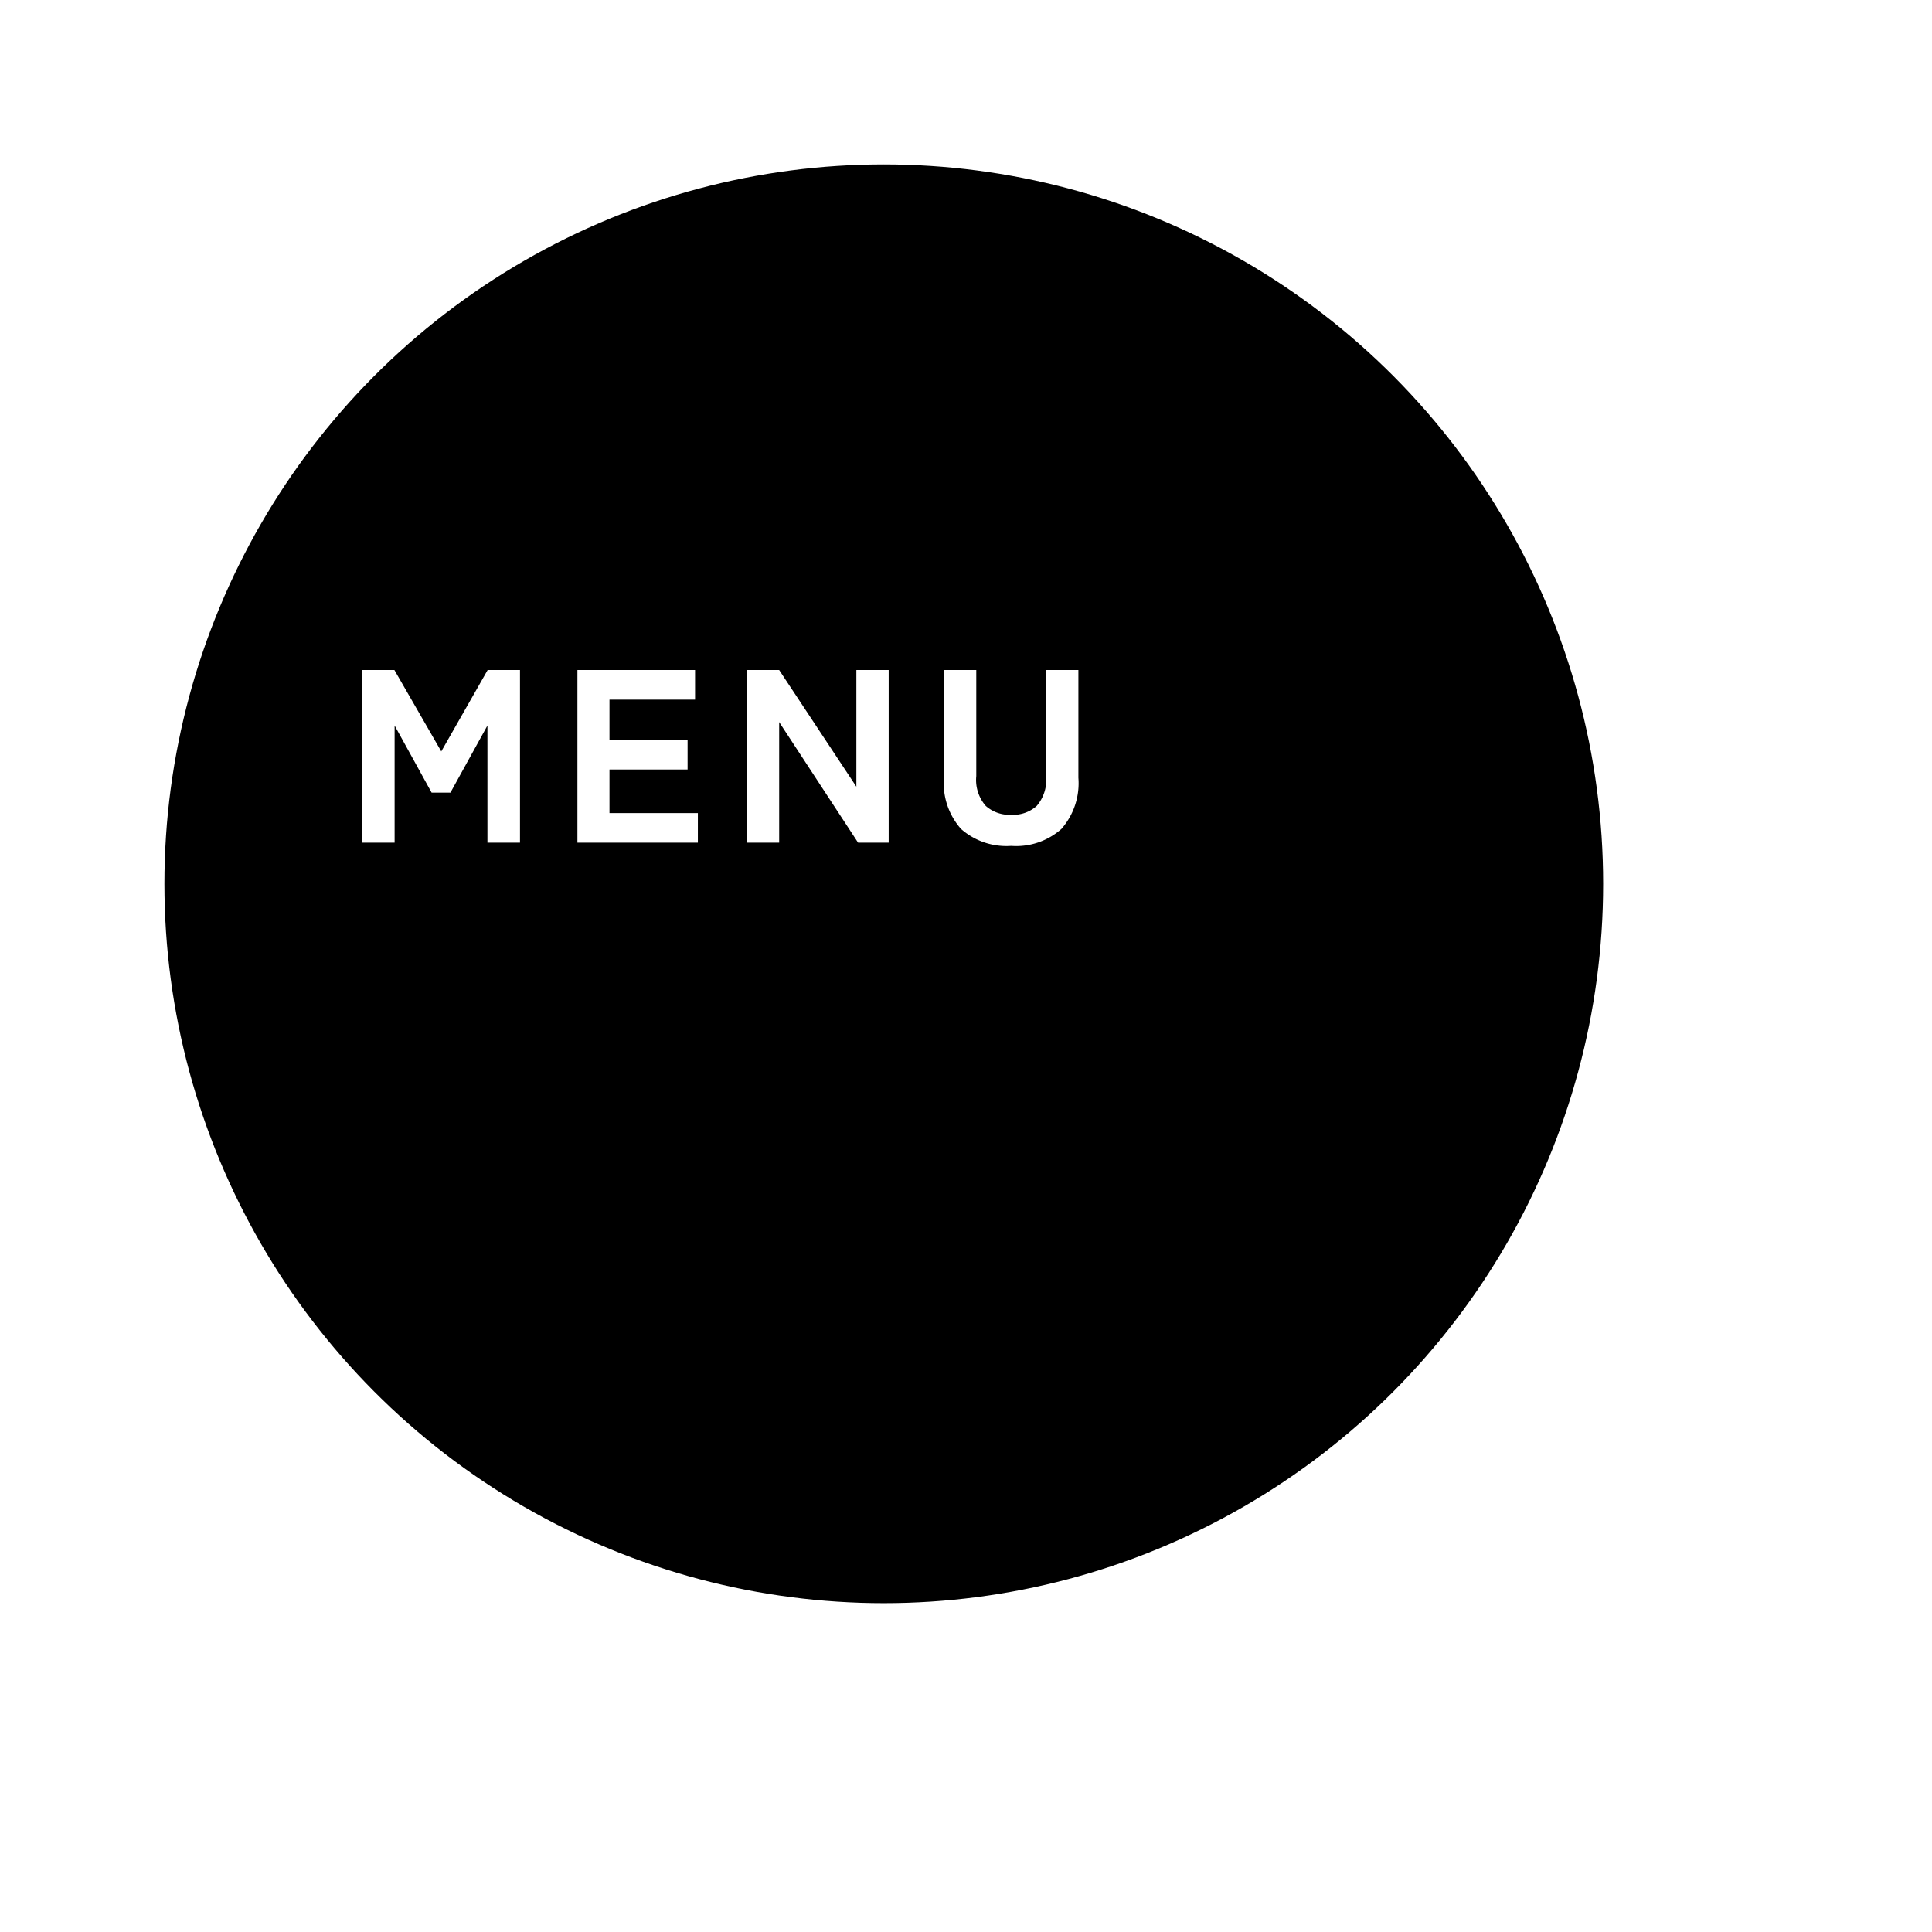 <svg xmlns="http://www.w3.org/2000/svg" xmlns:xlink="http://www.w3.org/1999/xlink" width="94" height="94" viewBox="0 0 94 94">
  <defs>
    <clipPath id="clip-path">
      <rect id="長方形_122" data-name="長方形 122" width="94" height="94" transform="translate(310 168)" fill="#fff"/>
    </clipPath>
    <filter id="楕円形_3" x="-4" y="-4" width="94" height="94" filterUnits="userSpaceOnUse">
      <feOffset dx="8" dy="8" input="SourceAlpha"/>
      <feGaussianBlur stdDeviation="4" result="blur"/>
      <feFlood flood-opacity="0.212"/>
      <feComposite operator="in" in2="blur"/>
      <feComposite in="SourceGraphic"/>
    </filter>
  </defs>
  <g id="マスクグループ_1" data-name="マスクグループ 1" transform="translate(-310 -168)" clip-path="url(#clip-path)">
    <g id="グループ_14" data-name="グループ 14" transform="translate(46 148)">
      <g transform="matrix(1, 0, 0, 1, 264, 20)" filter="url(#楕円形_3)">
        <circle id="楕円形_3-2" data-name="楕円形 3" cx="35" cy="35" r="35"/>
      </g>
      <path id="パス_8545" data-name="パス 8545" d="M-17.37,0V-8.4h1.56l2.28,3.96,2.256-3.96H-9.7V0h-1.584V-5.7l-1.8,3.264H-14L-15.8-5.7V0ZM-6.906,0V-8.4h5.724v1.44H-5.346V-5h3.8v1.44h-3.8V-1.44h4.3V0ZM1.35,0V-8.4H2.91L6.666-2.724V-8.4H8.238V0H6.75L2.91-5.868V0ZM14.2.156A3.339,3.339,0,0,1,11.76-.666a3.355,3.355,0,0,1-.834-2.49V-8.4H12.5v5.16a1.921,1.921,0,0,0,.462,1.452,1.745,1.745,0,0,0,1.242.432,1.724,1.724,0,0,0,1.236-.432,1.937,1.937,0,0,0,.456-1.452V-8.4h1.572v5.244a3.37,3.37,0,0,1-.828,2.49A3.317,3.317,0,0,1,14.2.156Z" transform="translate(299 61)" fill="#fff"/>
    </g>
  </g>
</svg>
